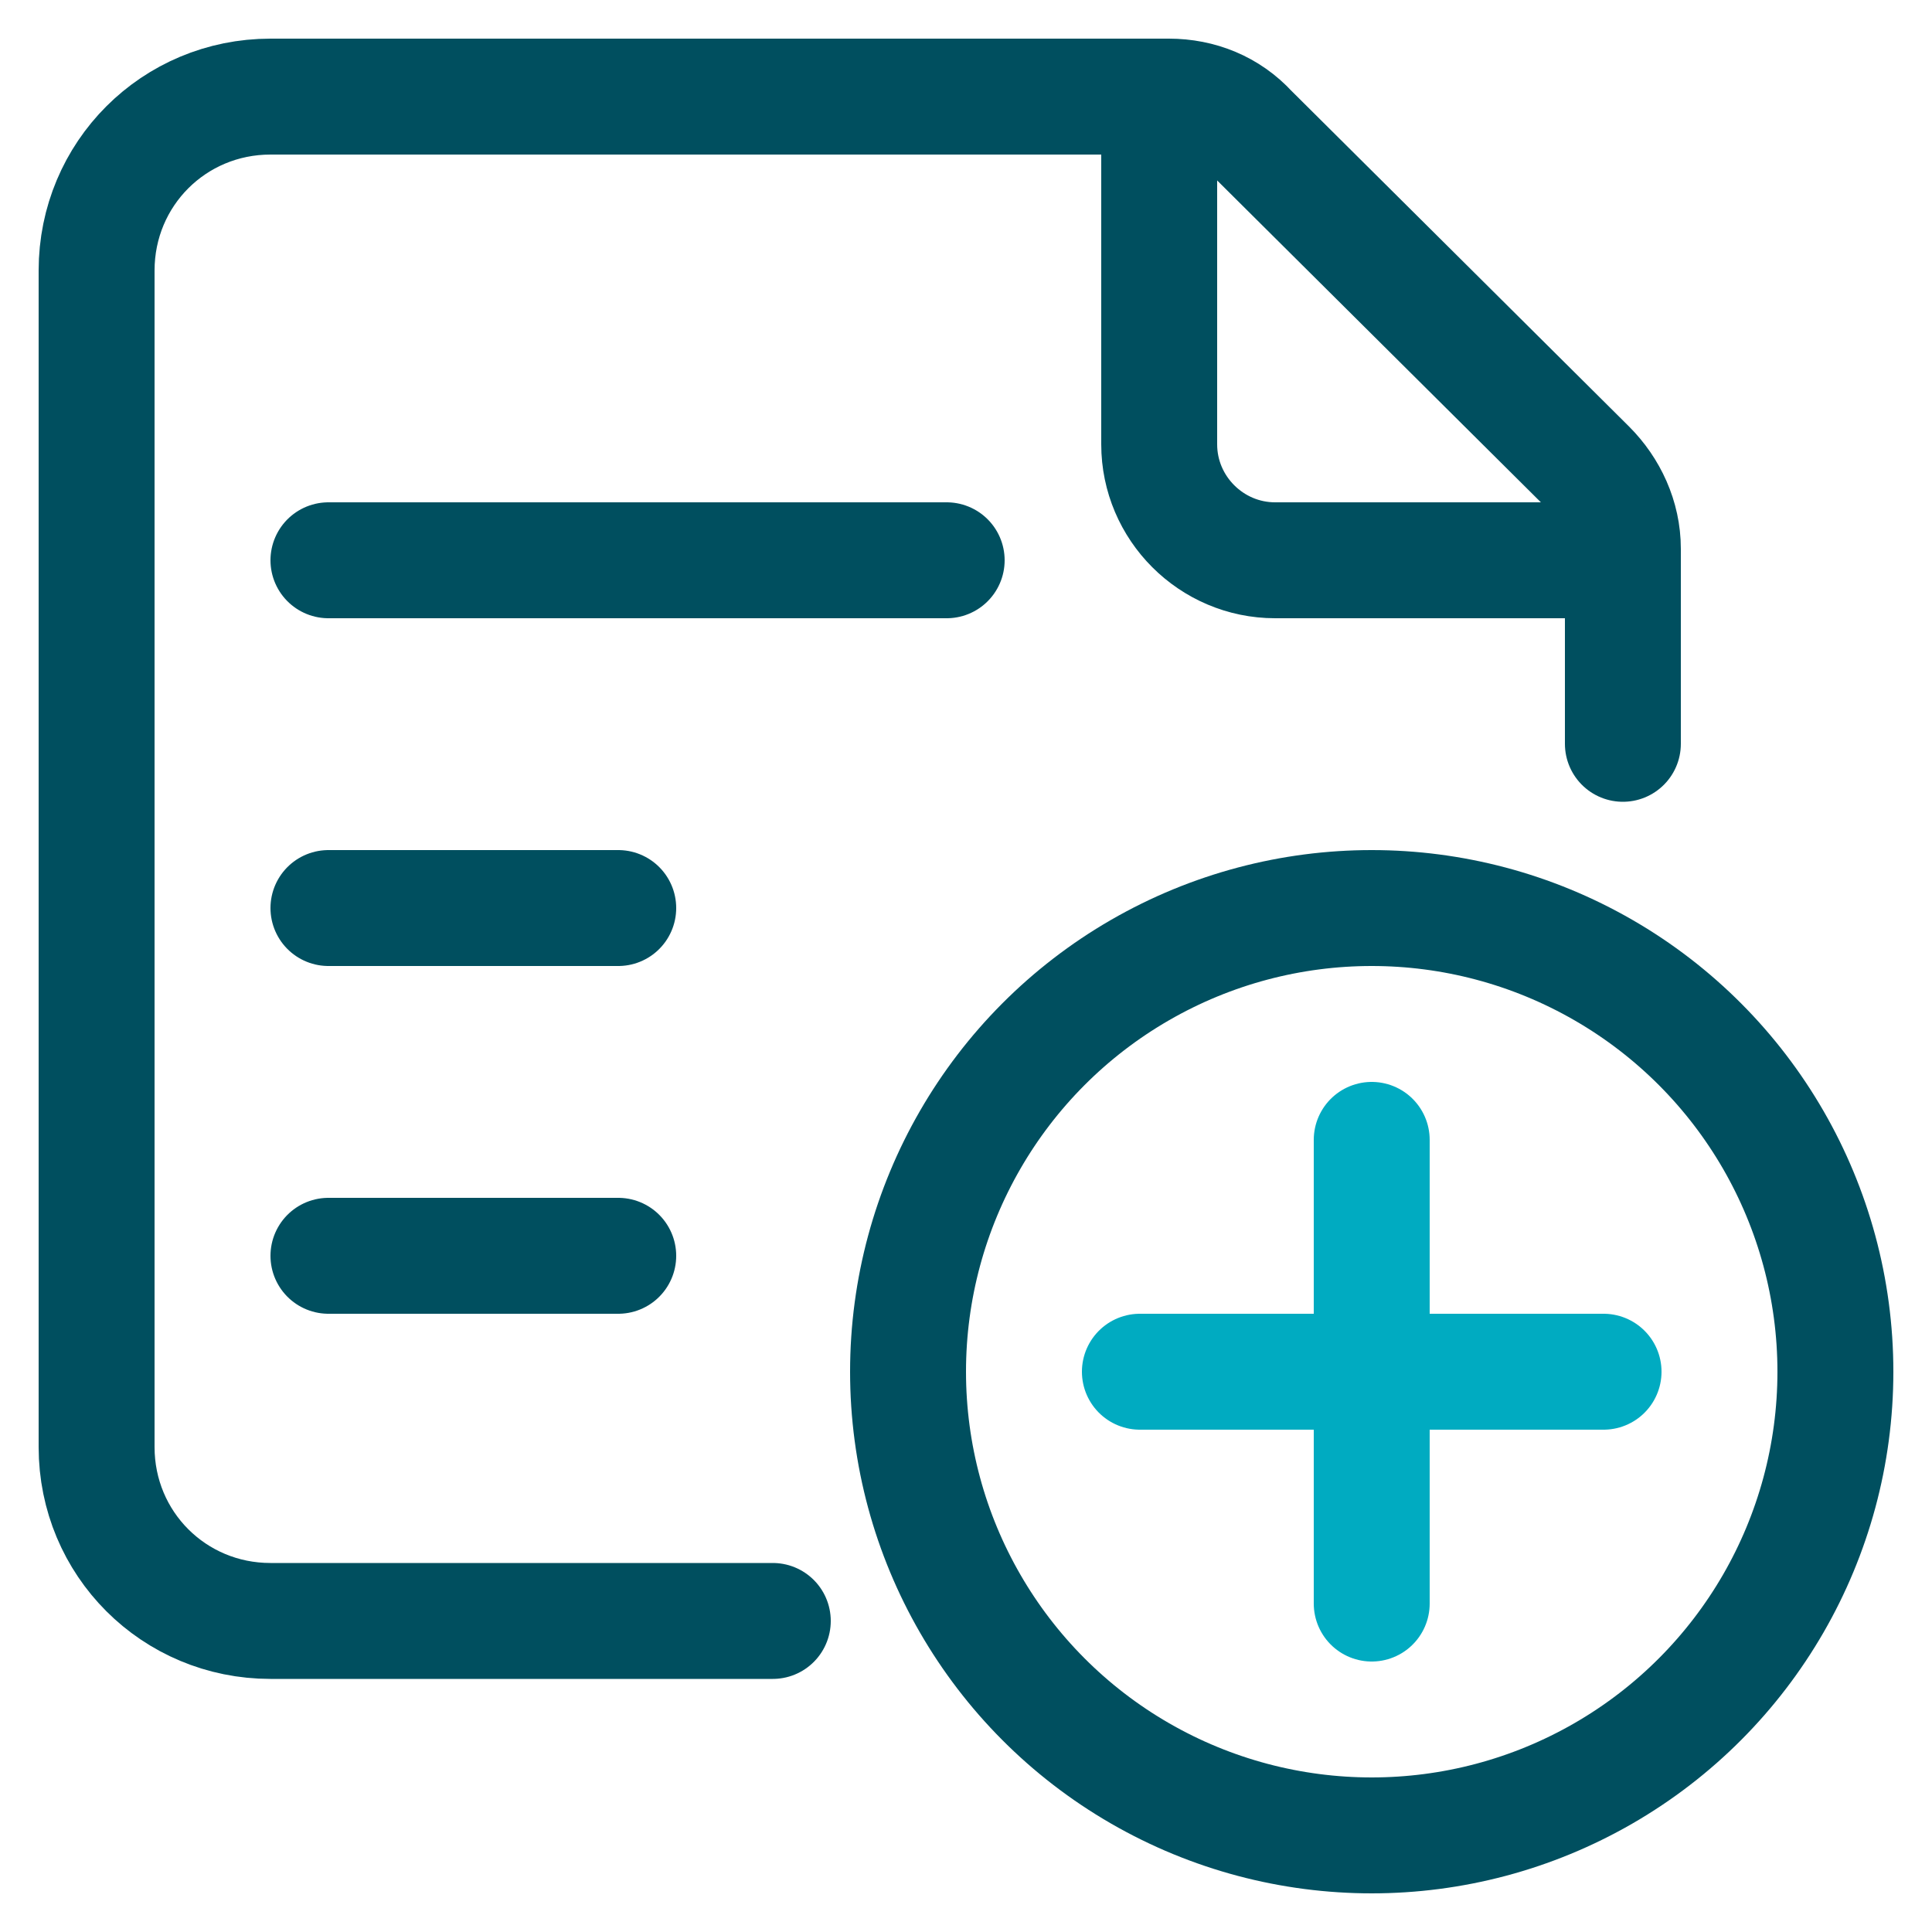 <svg xmlns="http://www.w3.org/2000/svg" width="100" height="100" viewBox="0 0 100 100"><title>icon_document text add_2c</title><g class="nc-icon-wrapper"><circle class="st0" cx="71" cy="71" r="24" fill="none" stroke="#004F5F" stroke-width="6" stroke-linecap="round" stroke-linejoin="round"></circle><path class="st1" d="M71 59v24" fill="none" stroke="#00ABC1" stroke-width="6" stroke-linecap="round" stroke-linejoin="round"></path><path class="st1" d="M59 71h24" fill="none" stroke="#00ABC1" stroke-width="6" stroke-linecap="round" stroke-linejoin="round"></path><path class="st0" d="M17 29h32" fill="none" stroke="#004F5F" stroke-width="6" stroke-linecap="round" stroke-linejoin="round"></path><path class="st0" d="M17 47h15" fill="none" stroke="#004F5F" stroke-width="6" stroke-linecap="round" stroke-linejoin="round"></path><path class="st0" d="M17 65h15" fill="none" stroke="#004F5F" stroke-width="6" stroke-linecap="round" stroke-linejoin="round"></path><path class="st0" d="M40 83.9H14c-5 0-9-4-9-9V14c0-5 4-9 9-9h46.5c1.6 0 3.1.6 4.2 1.8l17.5 17.4c1.1 1.1 1.8 2.6 1.8 4.2v10.1" fill="none" stroke="#004F5F" stroke-width="6" stroke-linecap="round" stroke-linejoin="round"></path><path class="st0" d="M60 5v18c0 3.3 2.7 6 6 6h18" fill="none" stroke="#004F5F" stroke-width="6" stroke-linecap="round" stroke-linejoin="round"></path></g></svg>